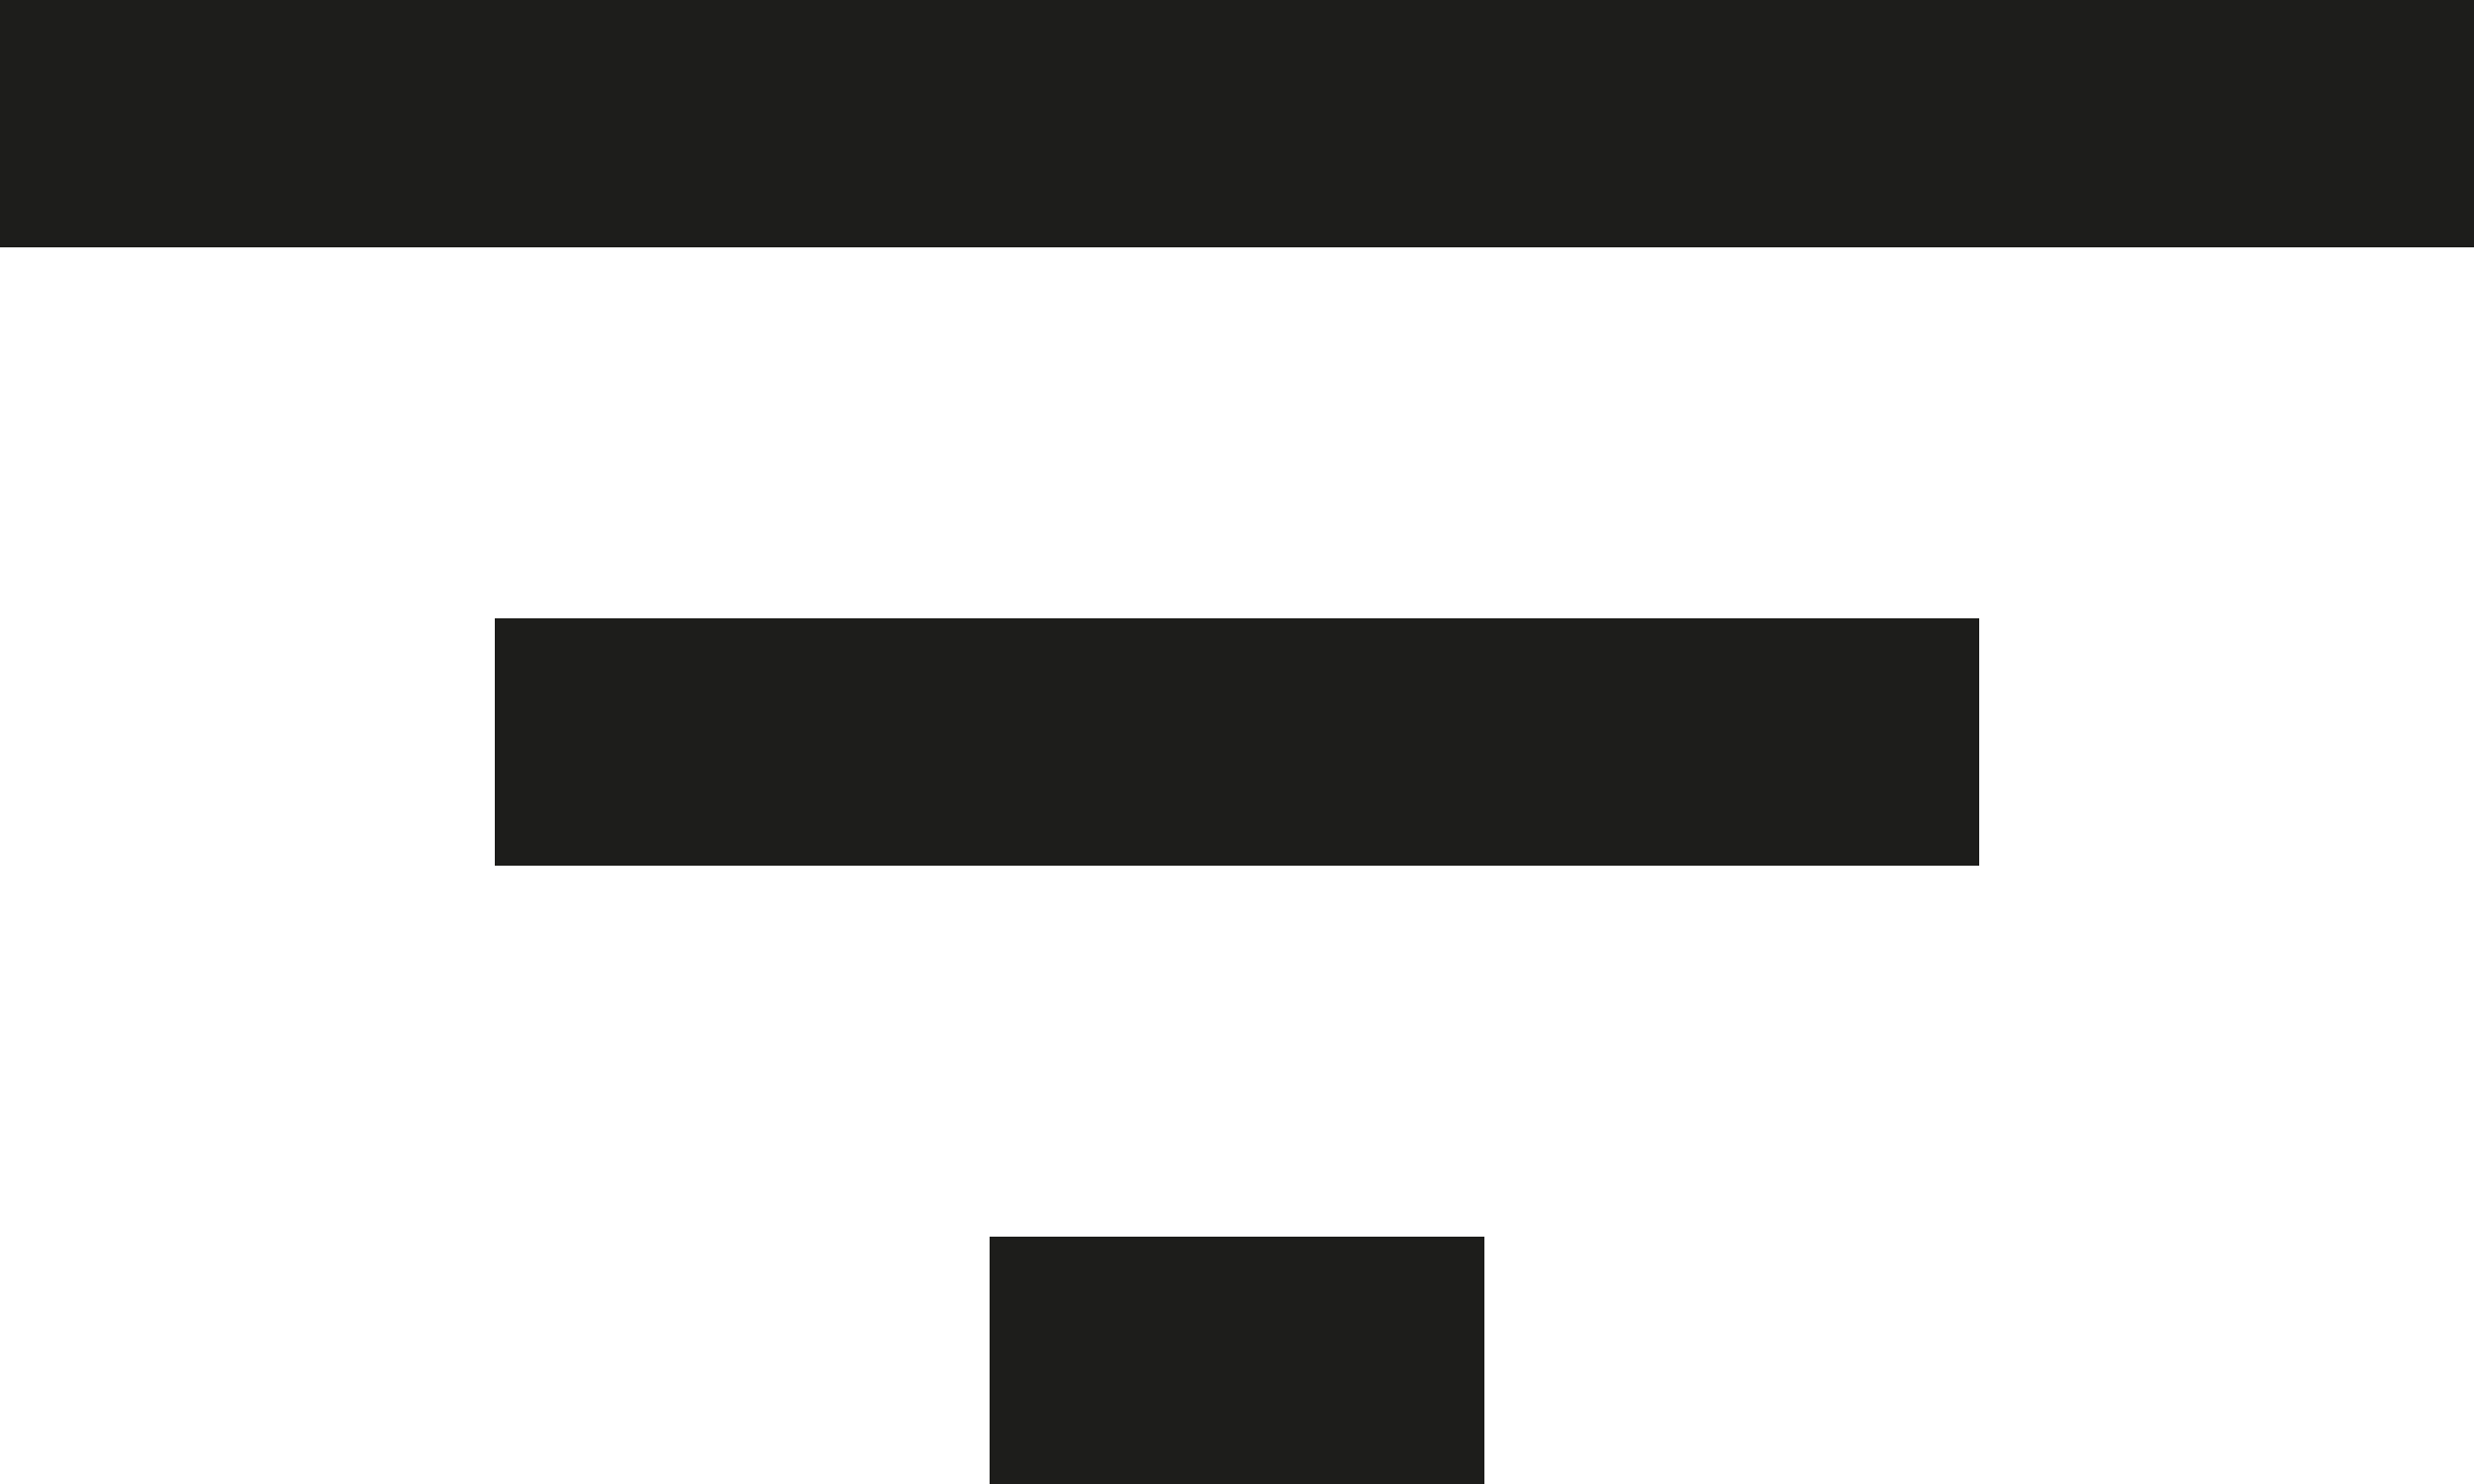 <?xml version="1.0" encoding="UTF-8"?>
<svg width="20px" height="12px" viewBox="0 0 20 12" version="1.1" xmlns="http://www.w3.org/2000/svg" xmlns:xlink="http://www.w3.org/1999/xlink">
    <!-- Generator: Sketch 61 (89581) - https://sketch.com -->
    <title>Group 4</title>
    <desc>Created with Sketch.</desc>
    <g id="Page-1" stroke="none" stroke-width="1" fill="none" fill-rule="evenodd">
        <g id="Our-Trips" transform="translate(-24, -560)">
            <g id="Group-4" transform="translate(24, 560)">
                <path d="" id="Path-4" stroke="#979797"></path>
                <rect id="Rectangle" fill="#1D1D1B" x="0" y="0" width="20" height="2"></rect>
                <rect id="Rectangle-Copy" fill="#1D1D1B" x="4" y="5" width="12" height="2"></rect>
                <rect id="Rectangle-Copy-2" fill="#1D1D1B" x="8" y="10" width="4" height="2"></rect>
            </g>
        </g>
    </g>
</svg>